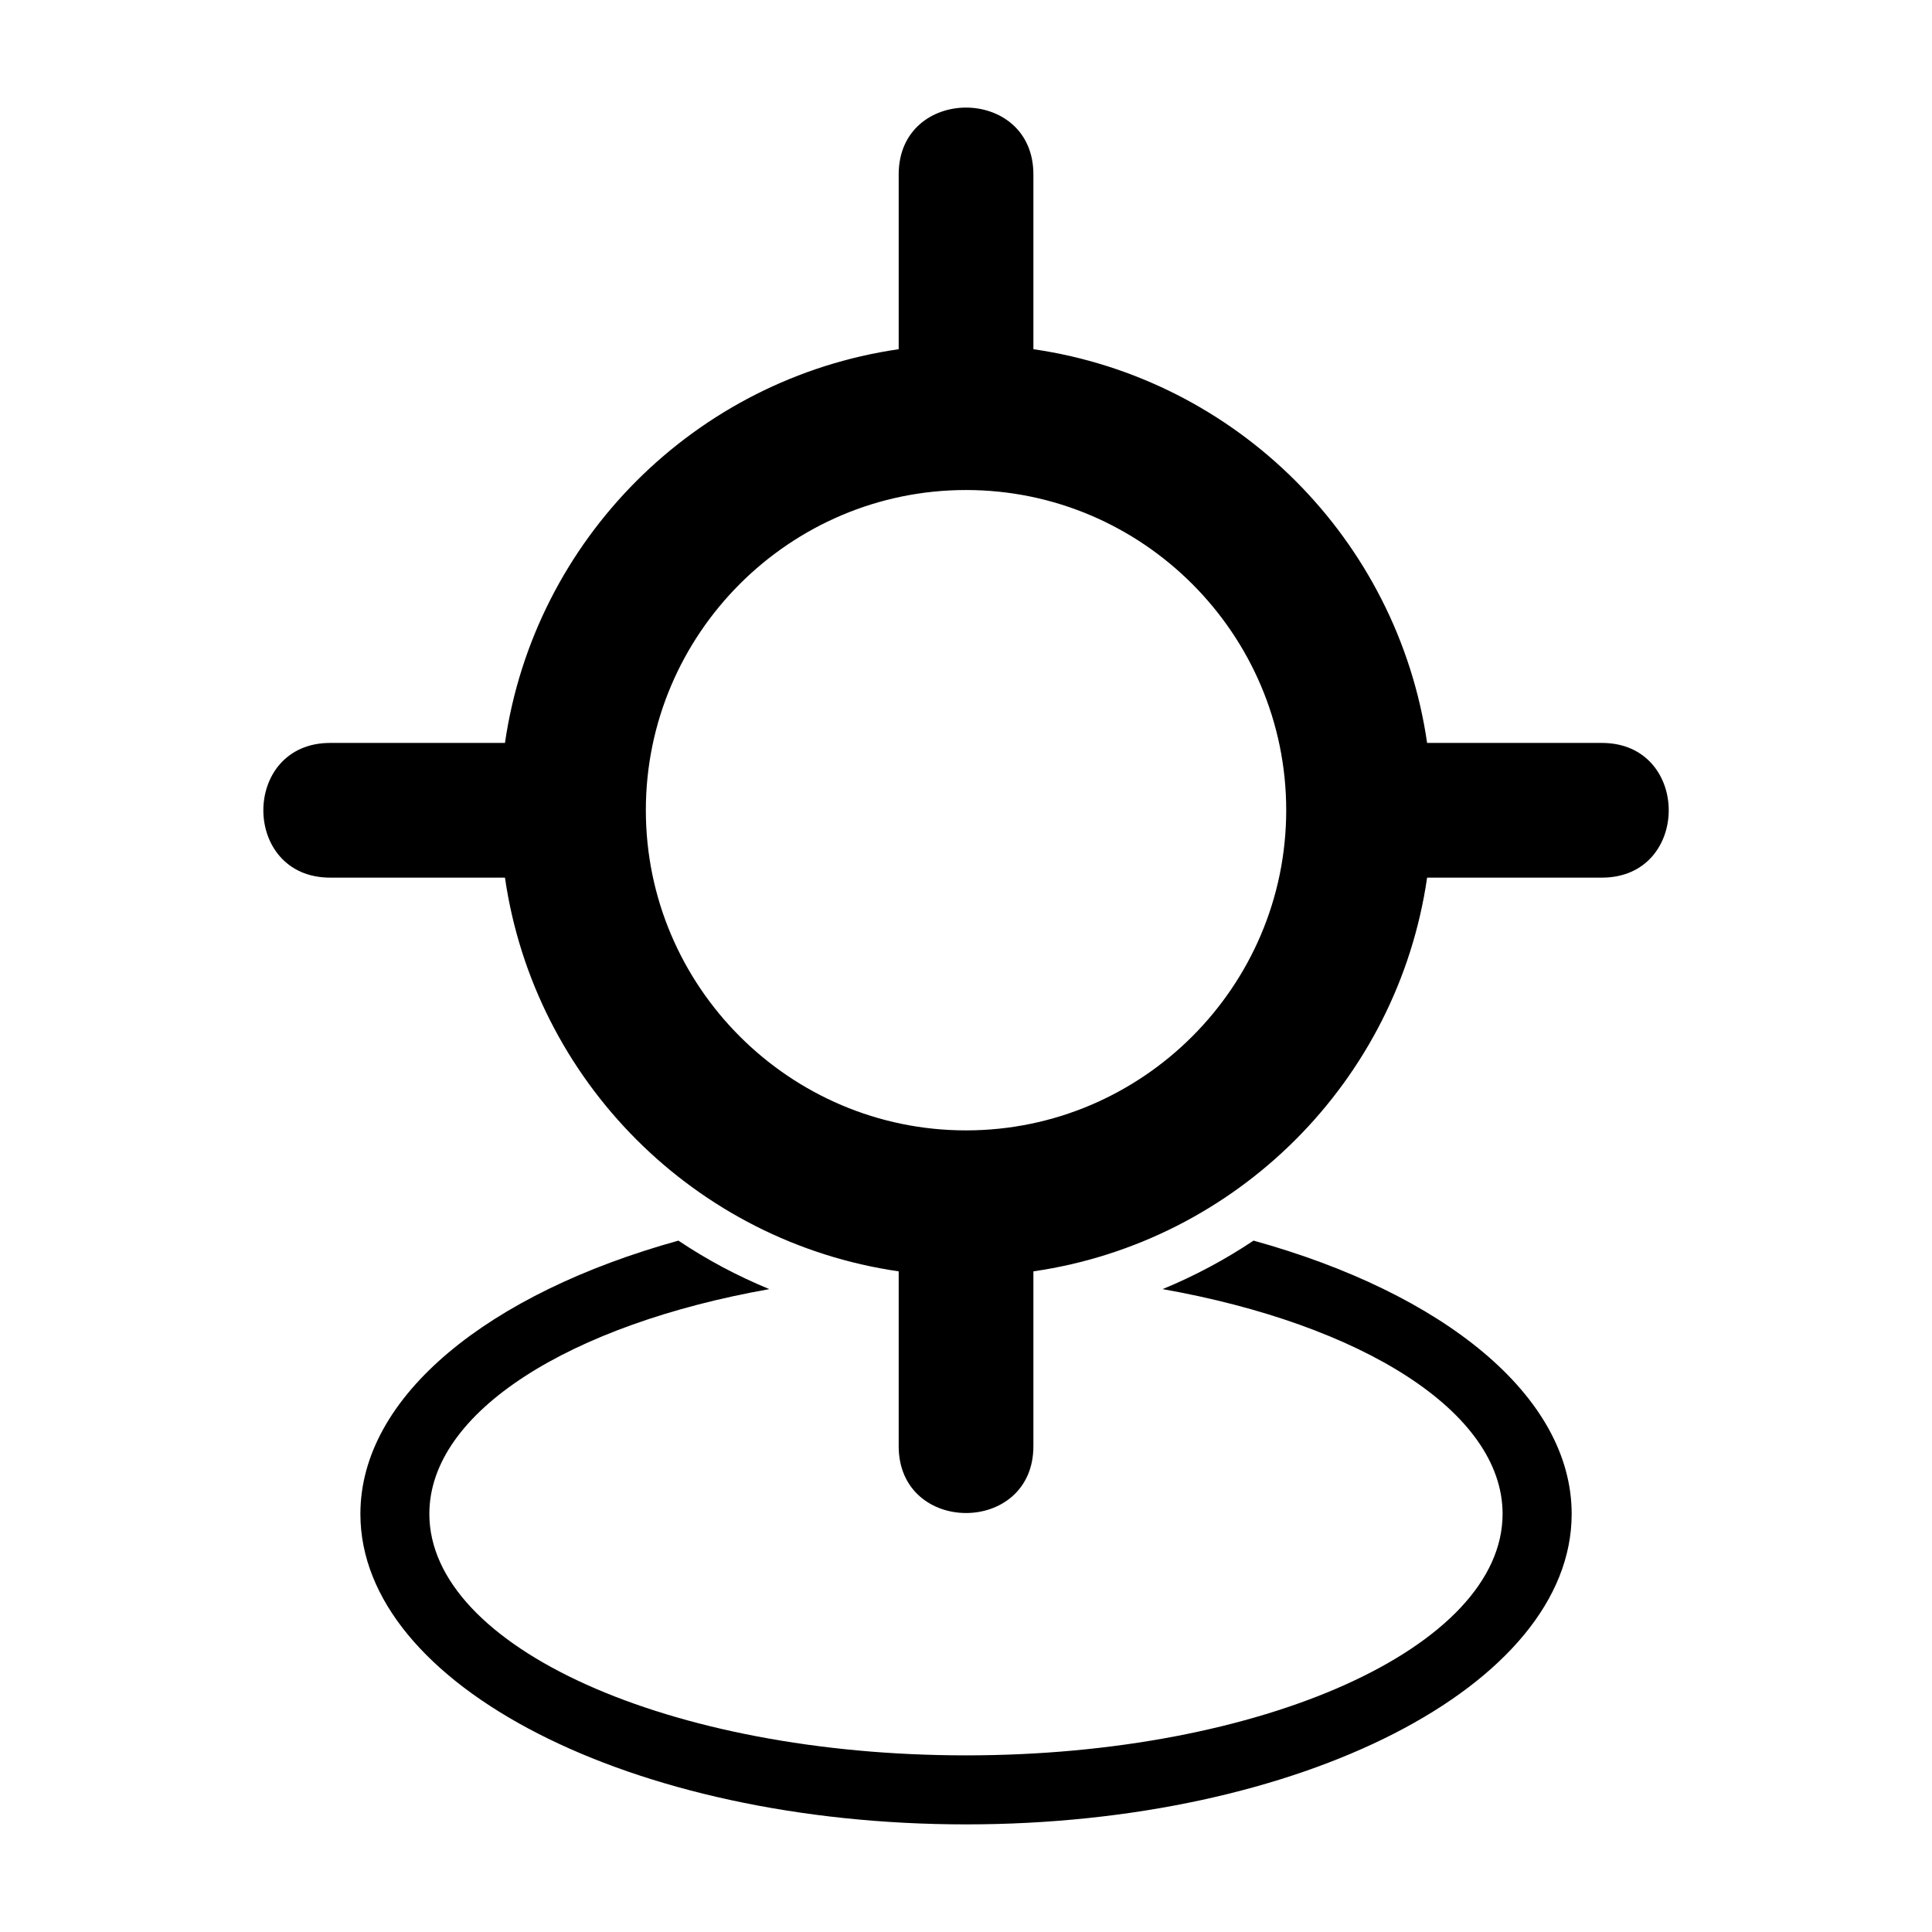 <?xml version="1.0" encoding="UTF-8"?>
<!-- The Best Svg Icon site in the world: iconSvg.co, Visit us! https://iconsvg.co -->
<svg fill="#000000" width="800px" height="800px" version="1.1" viewBox="144 144 512 512" xmlns="http://www.w3.org/2000/svg">
 <path d="m417.86 190.22v46.324c53.914 7.812 96.52 50.438 104.34 104.34h46.324c23.609 0 23.609 35.699 0 35.699h-46.324c-7.812 53.914-50.422 96.52-104.34 104.34v46.324c0 23.625-35.699 23.625-35.699 0v-46.324c-53.914-7.812-96.535-50.438-104.34-104.34h-46.324c-23.609 0-23.609-35.699 0-35.699h46.324c7.812-53.914 50.438-96.52 104.34-104.34v-46.324c0-23.609 35.699-23.609 35.699 0zm58.355 282.56c50.195 13.906 84.293 41.109 84.293 72.43 0 45.434-71.855 82.27-160.5 82.27-88.645 0-160.5-36.832-160.5-82.27 0-31.301 34.098-58.523 84.277-72.43 7.527 5.047 15.598 9.355 24.094 12.848-52.766 9.355-90.098 32.496-90.098 59.566 0 35.352 63.676 63.996 142.21 63.996 78.535 0 142.21-28.656 142.21-63.996 0-27.07-37.332-50.211-90.098-59.566 8.496-3.492 16.551-7.812 24.094-12.848zm-76.207-29.215c46.734 0 84.852-38.117 84.852-84.852s-38.117-84.852-84.852-84.852-84.852 38.117-84.852 84.852 38.117 84.852 84.852 84.852z" fill-rule="evenodd"/>
</svg>